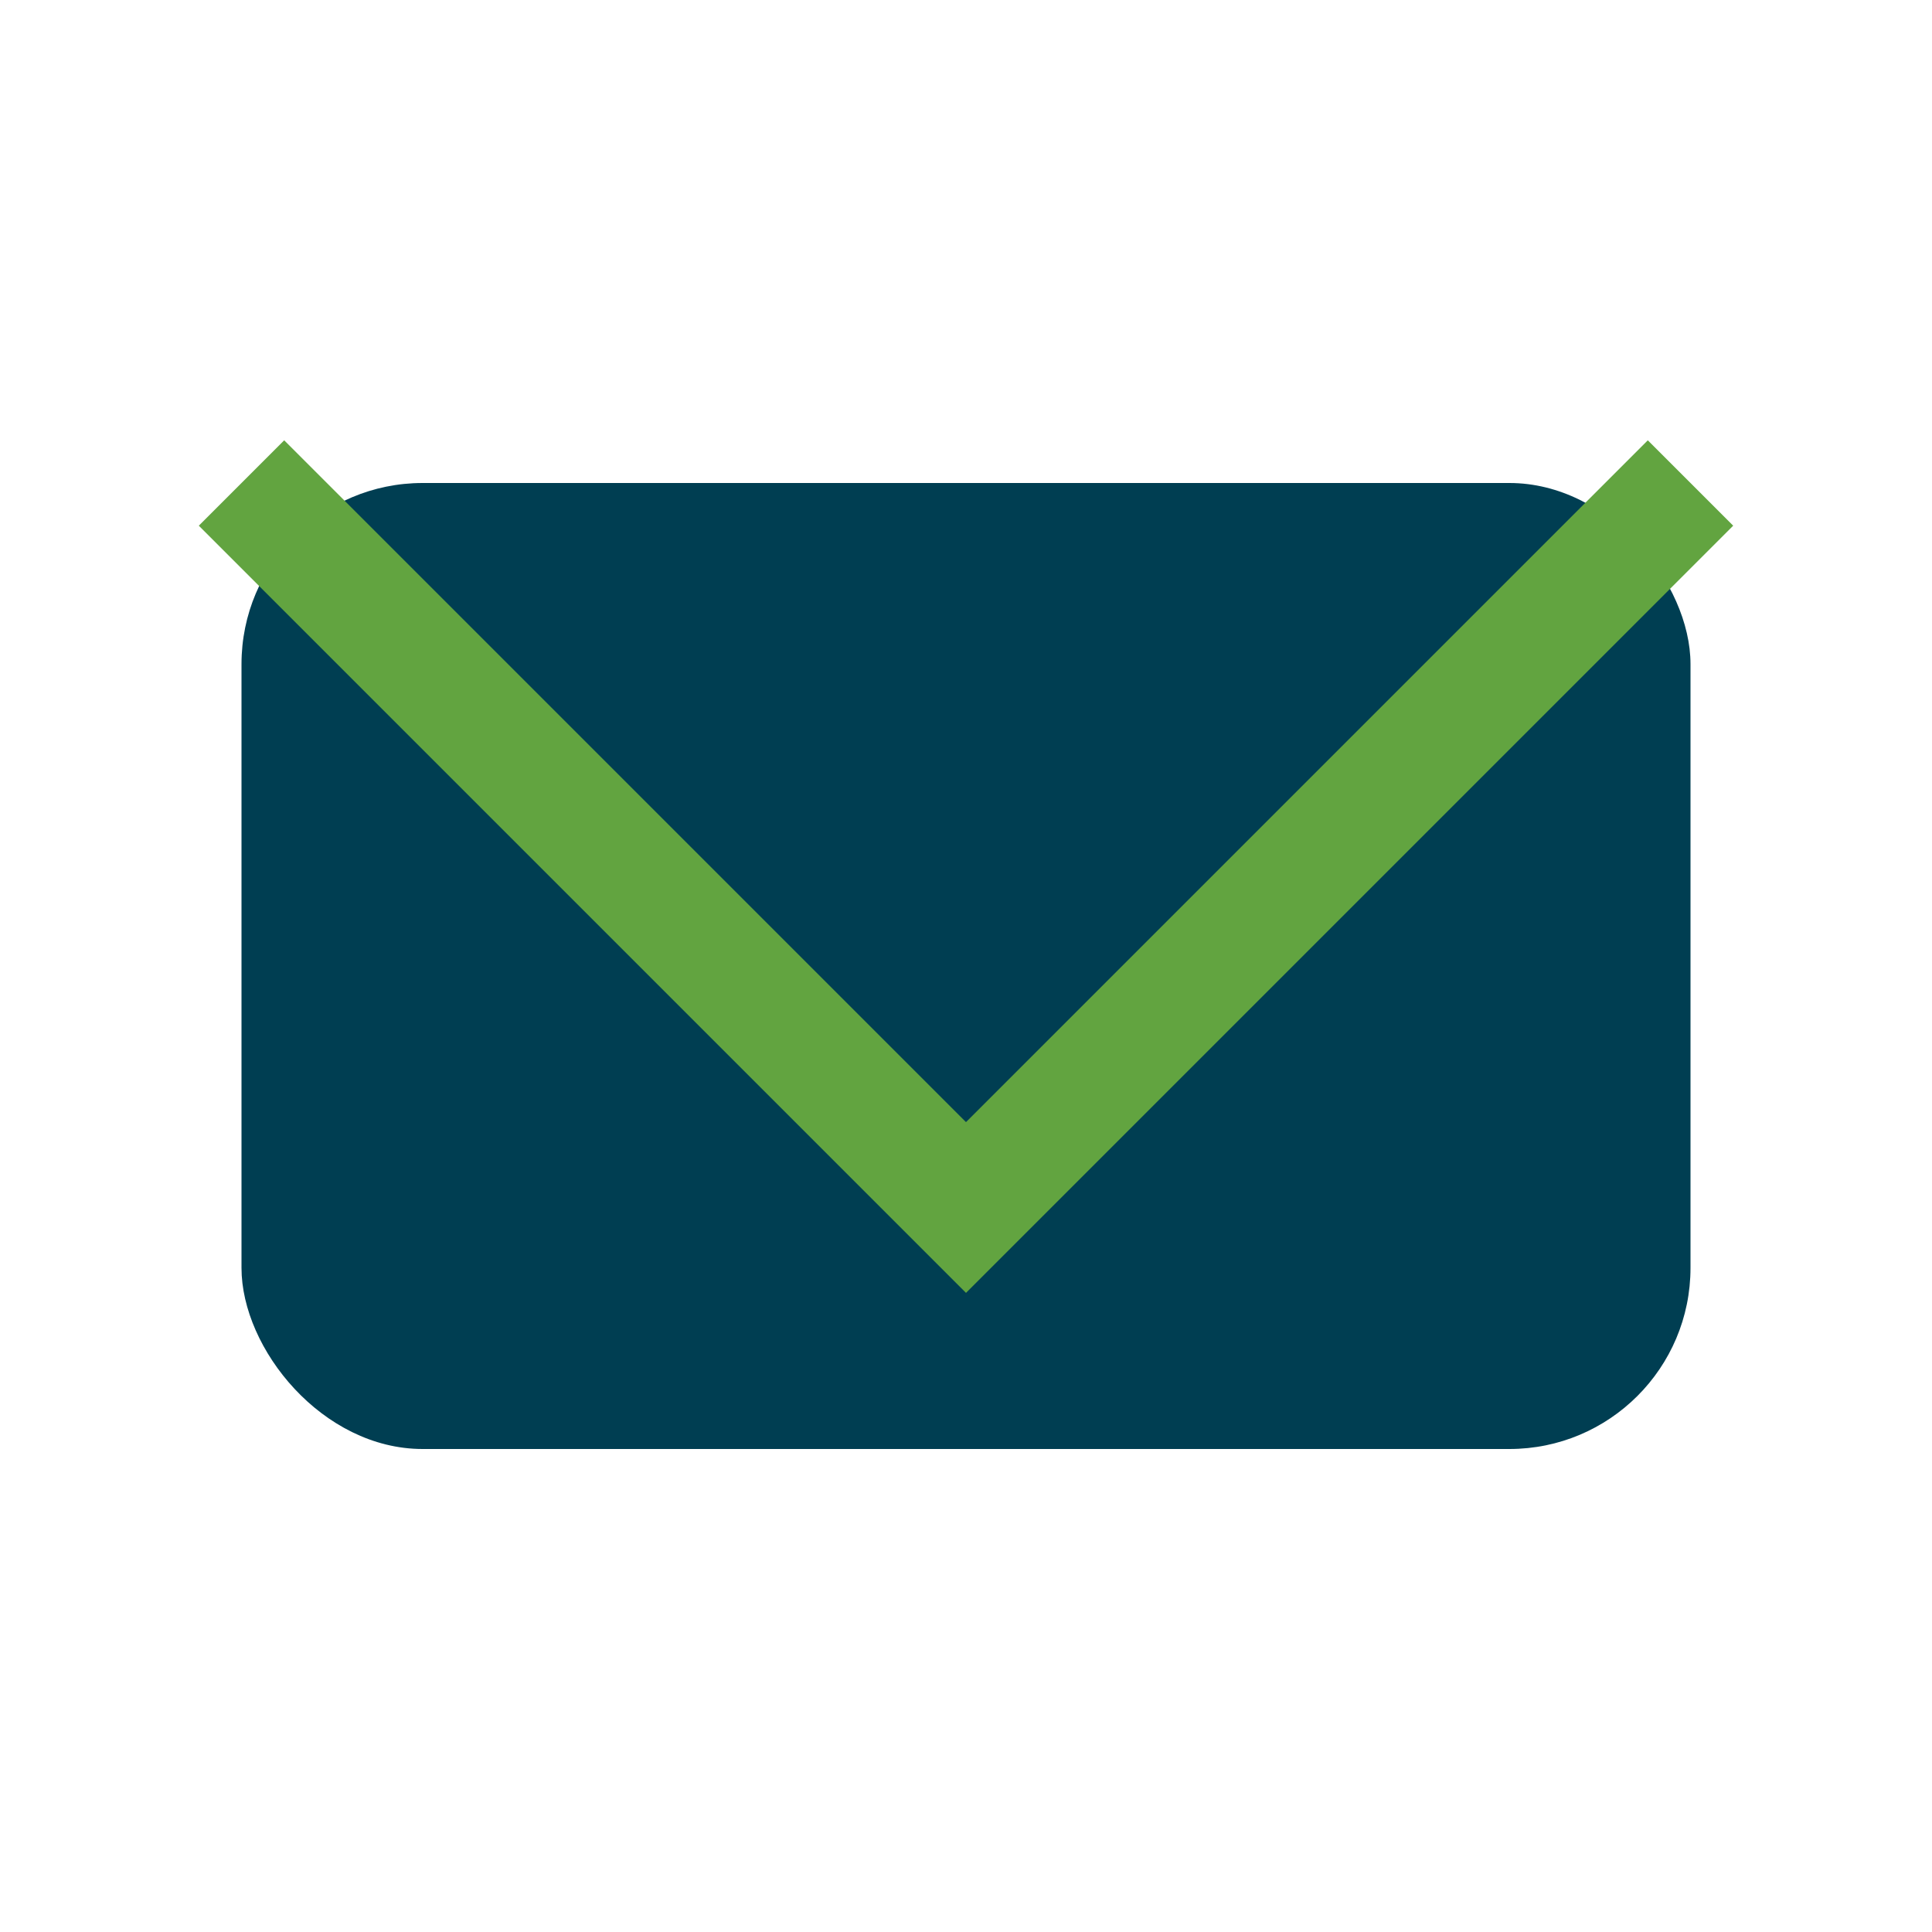 <?xml version="1.0" encoding="UTF-8"?>
<svg xmlns="http://www.w3.org/2000/svg" width="32" height="32" viewBox="0 0 32 32"><rect x="4" y="8" width="24" height="16" rx="3" fill="#003E52"/><polyline points="4,8 16,20 28,8" fill="none" stroke="#62A440" stroke-width="2"/></svg>